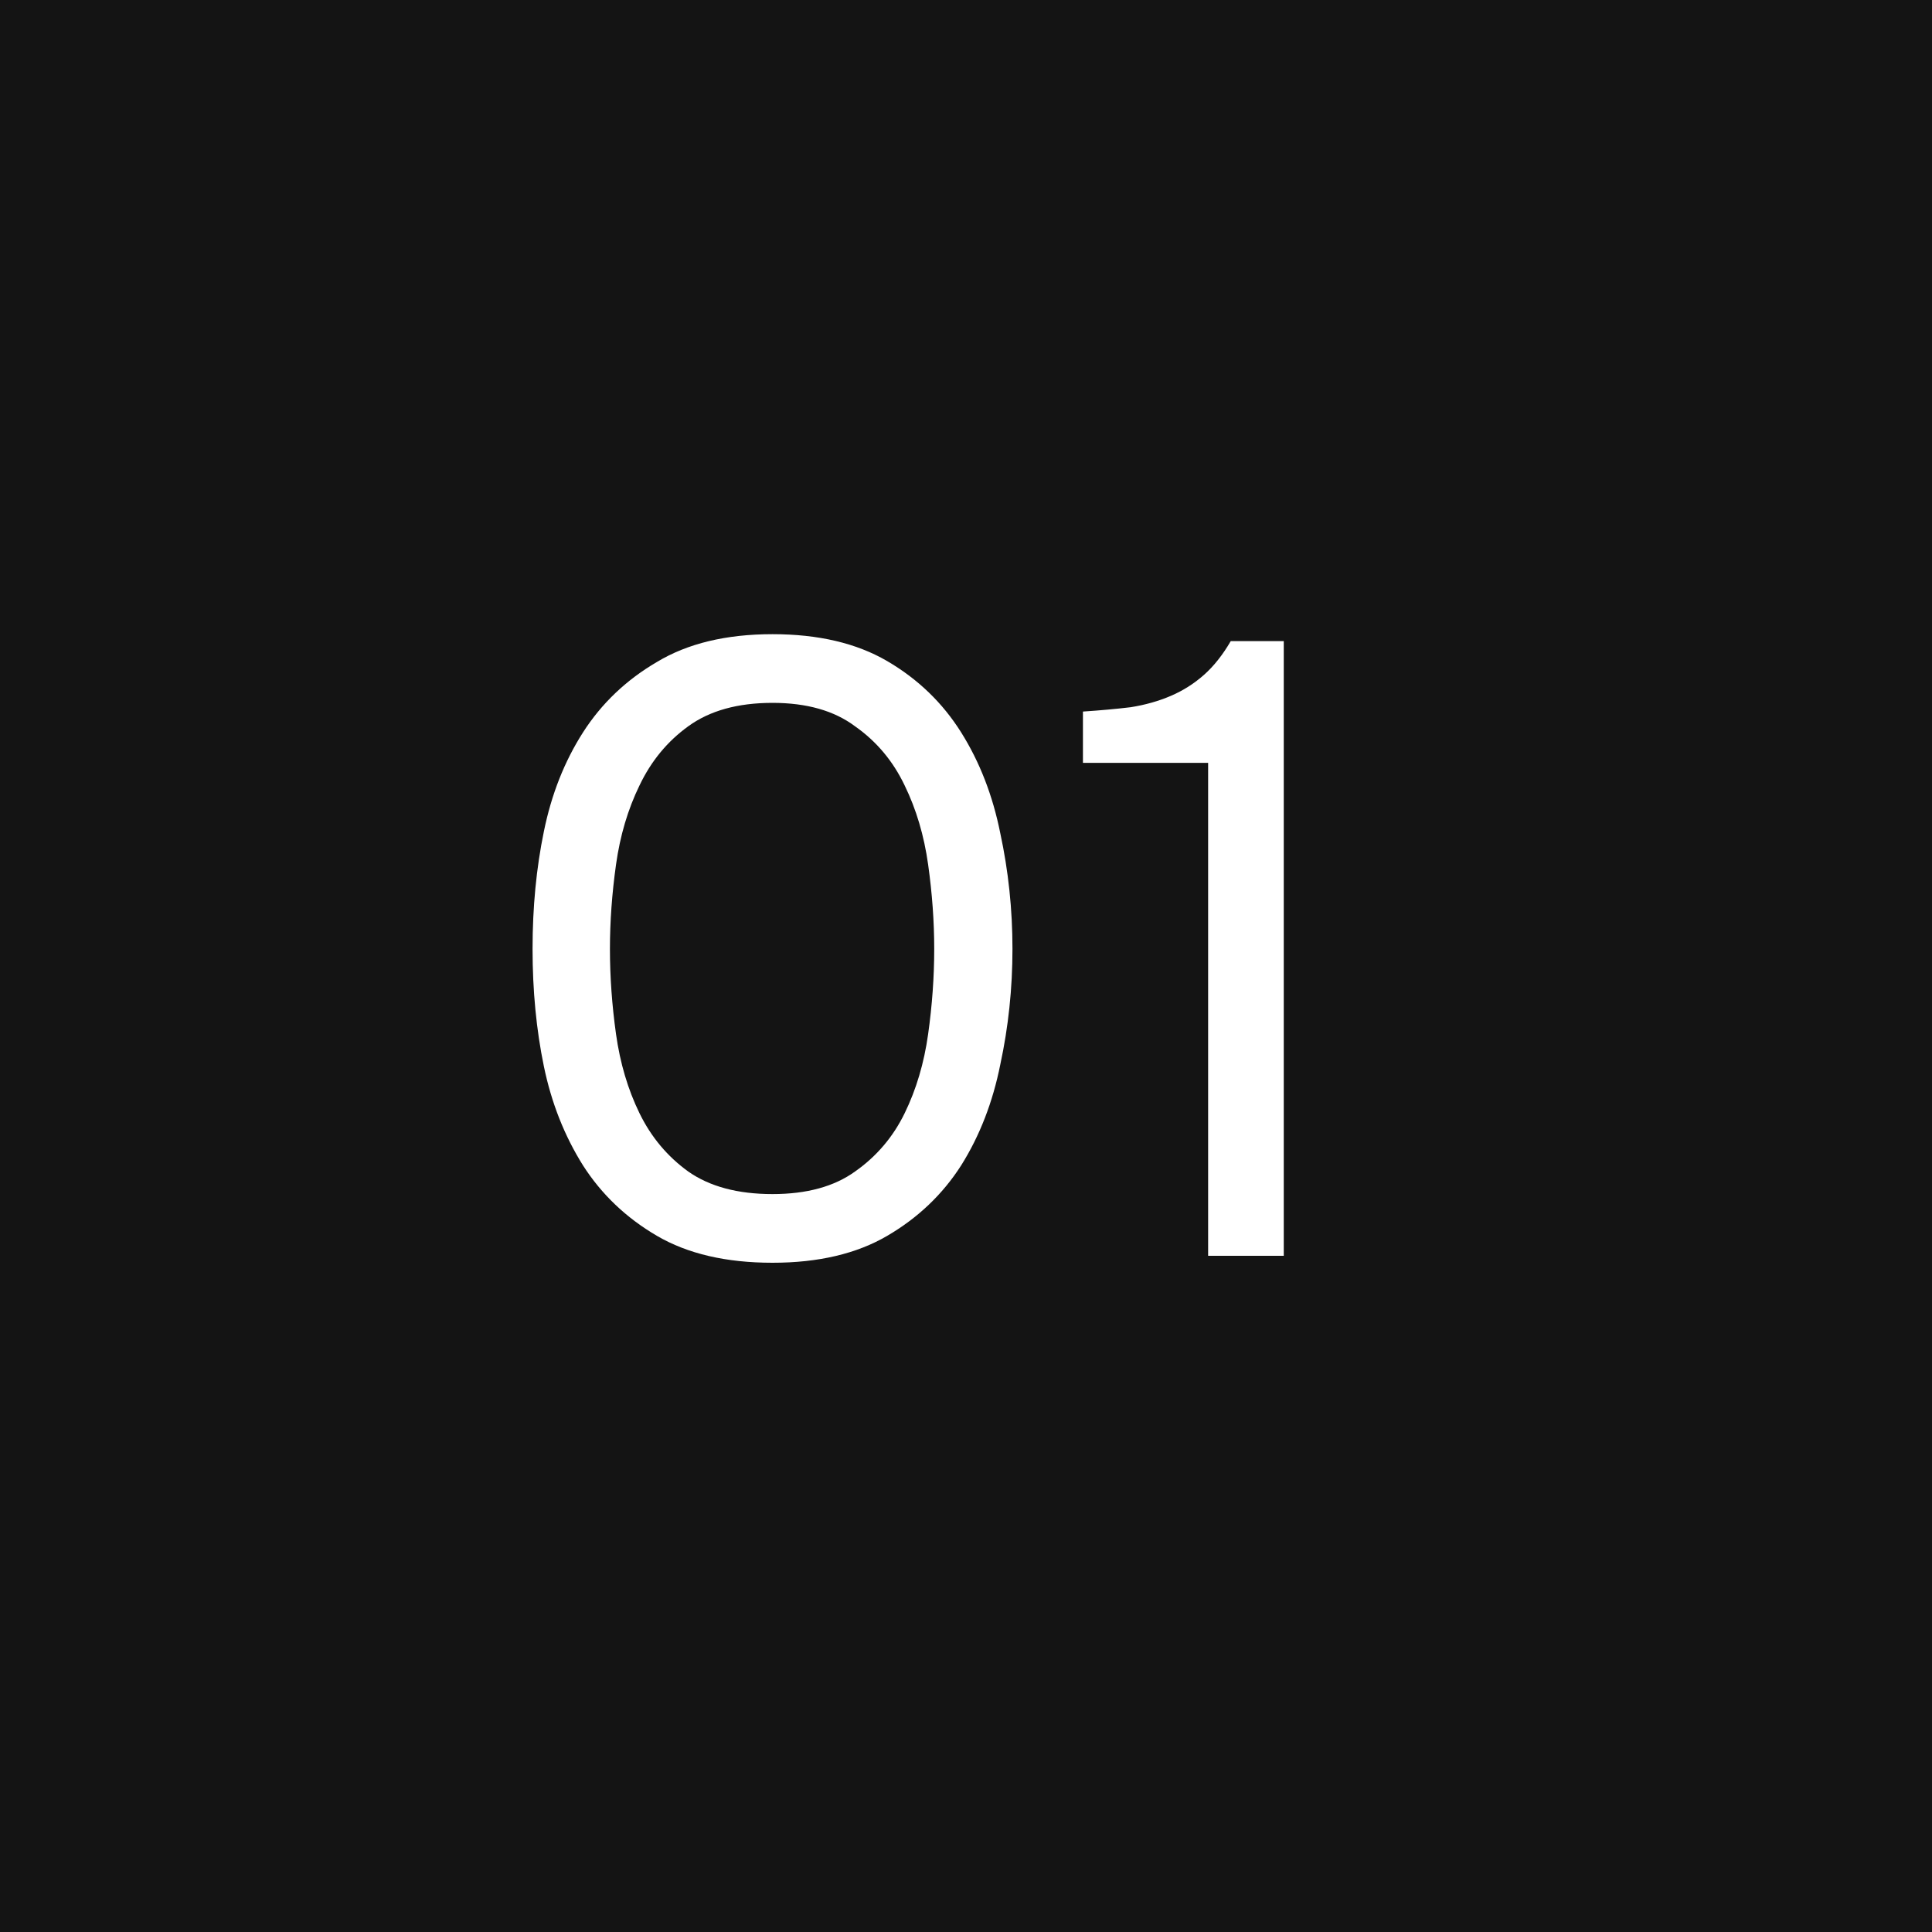 <?xml version="1.0" encoding="UTF-8"?> <svg xmlns="http://www.w3.org/2000/svg" width="40" height="40" viewBox="0 0 40 40" fill="none"><rect width="40" height="40" fill="#141414"></rect><path d="M20.962 19.646C20.962 20.462 20.878 21.26 20.71 22.04C20.554 22.82 20.284 23.516 19.9 24.128C19.516 24.728 19.006 25.214 18.37 25.586C17.734 25.958 16.942 26.144 15.994 26.144C15.034 26.144 14.236 25.958 13.6 25.586C12.964 25.214 12.454 24.728 12.07 24.128C11.686 23.516 11.416 22.832 11.26 22.076C11.104 21.32 11.026 20.51 11.026 19.646C11.026 18.782 11.104 17.972 11.26 17.216C11.416 16.448 11.686 15.764 12.07 15.164C12.454 14.564 12.964 14.078 13.6 13.706C14.236 13.322 15.034 13.13 15.994 13.13C16.942 13.13 17.734 13.316 18.37 13.688C19.006 14.06 19.516 14.552 19.9 15.164C20.284 15.776 20.554 16.472 20.71 17.252C20.878 18.032 20.962 18.83 20.962 19.646ZM12.628 19.646C12.628 20.222 12.67 20.81 12.754 21.41C12.838 22.01 13 22.556 13.24 23.048C13.48 23.54 13.816 23.942 14.248 24.254C14.692 24.566 15.274 24.722 15.994 24.722C16.702 24.722 17.272 24.566 17.704 24.254C18.148 23.942 18.49 23.54 18.73 23.048C18.97 22.556 19.132 22.01 19.216 21.41C19.3 20.81 19.342 20.222 19.342 19.646C19.342 19.082 19.3 18.5 19.216 17.9C19.132 17.3 18.97 16.754 18.73 16.262C18.49 15.758 18.148 15.35 17.704 15.038C17.272 14.714 16.702 14.552 15.994 14.552C15.274 14.552 14.692 14.714 14.248 15.038C13.816 15.35 13.48 15.758 13.24 16.262C13 16.754 12.838 17.3 12.754 17.9C12.67 18.5 12.628 19.082 12.628 19.646ZM26.579 26H25.013V15.794H22.421V14.732C22.781 14.708 23.111 14.678 23.411 14.642C23.711 14.594 23.987 14.516 24.239 14.408C24.491 14.3 24.719 14.156 24.923 13.976C25.127 13.796 25.313 13.562 25.481 13.274H26.579V26Z" fill="white"></path></svg> 